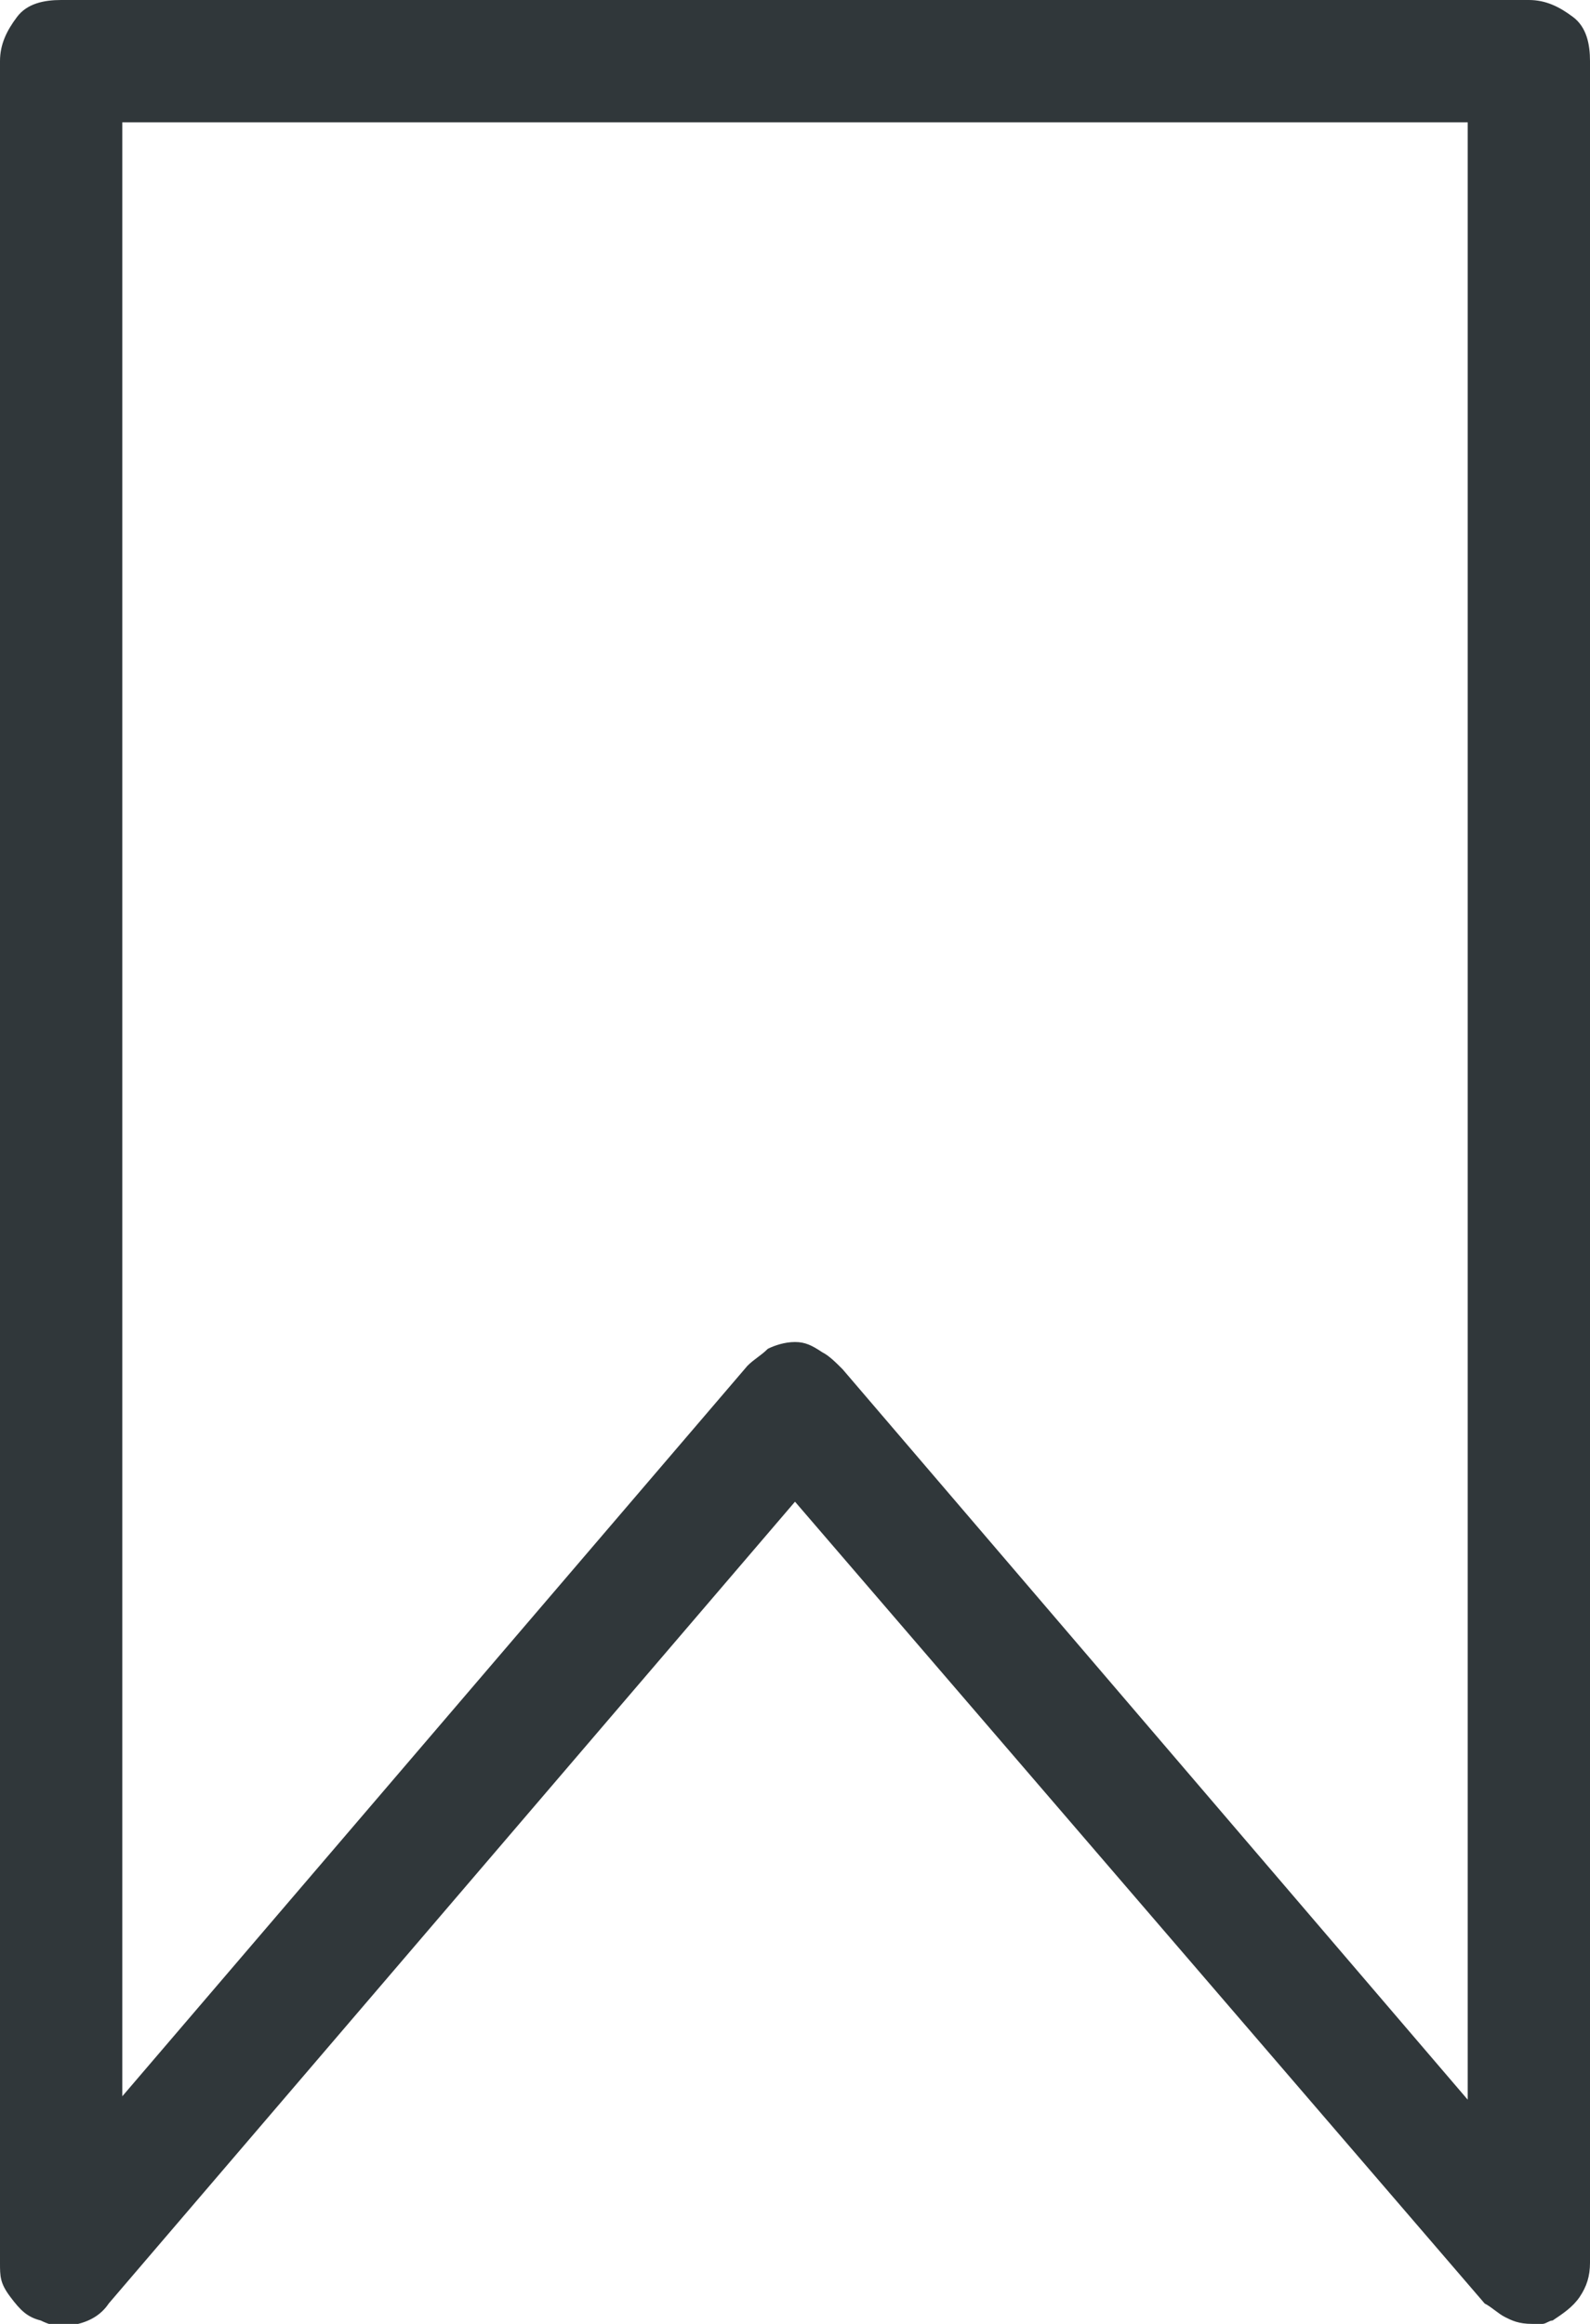 <?xml version="1.0" encoding="UTF-8"?>
<!-- Generator: Adobe Illustrator 23.0.0, SVG Export Plug-In . SVG Version: 6.00 Build 0)  -->
<svg xmlns="http://www.w3.org/2000/svg" xmlns:xlink="http://www.w3.org/1999/xlink" version="1.1" id="Ebene_1" x="0px" y="0px" viewBox="0 0 46.8 68.4" style="enable-background:new 0 0 46.8 68.4;" xml:space="preserve">
<style type="text/css">
	.st0{fill:#FFFFFF;}
	.st1{fill:#30373A;}
	.st2{fill:#00BBB4;}
</style>
<g>
	<path class="st1" d="M44.3,68.2c-0.2-0.1-0.4-0.3-0.6-0.4L23.4,44.2L3.2,67.8c-0.2,0.3-0.5,0.5-0.9,0.6c-0.4,0.1-0.7,0.1-1.1-0.1   c-0.4-0.1-0.6-0.3-0.9-0.7S0,67,0,66.6V1.8c0-0.5,0.2-0.9,0.5-1.3S1.3,0,1.8,0H45c0.5,0,0.9,0.2,1.3,0.5s0.5,0.8,0.5,1.3v64.8   c0,0.4-0.1,0.7-0.3,1s-0.5,0.5-0.8,0.7c-0.1,0-0.2,0.1-0.3,0.1c-0.1,0-0.2,0-0.3,0C44.7,68.4,44.5,68.3,44.3,68.2z M24.2,39.8   c0.2,0.1,0.4,0.3,0.6,0.5l18.4,21.5V3.6H3.6v58.1L22,40.2c0.2-0.2,0.4-0.3,0.6-0.5c0.2-0.1,0.5-0.2,0.8-0.2S23.9,39.6,24.2,39.8z"></path>
</g>
</svg>
